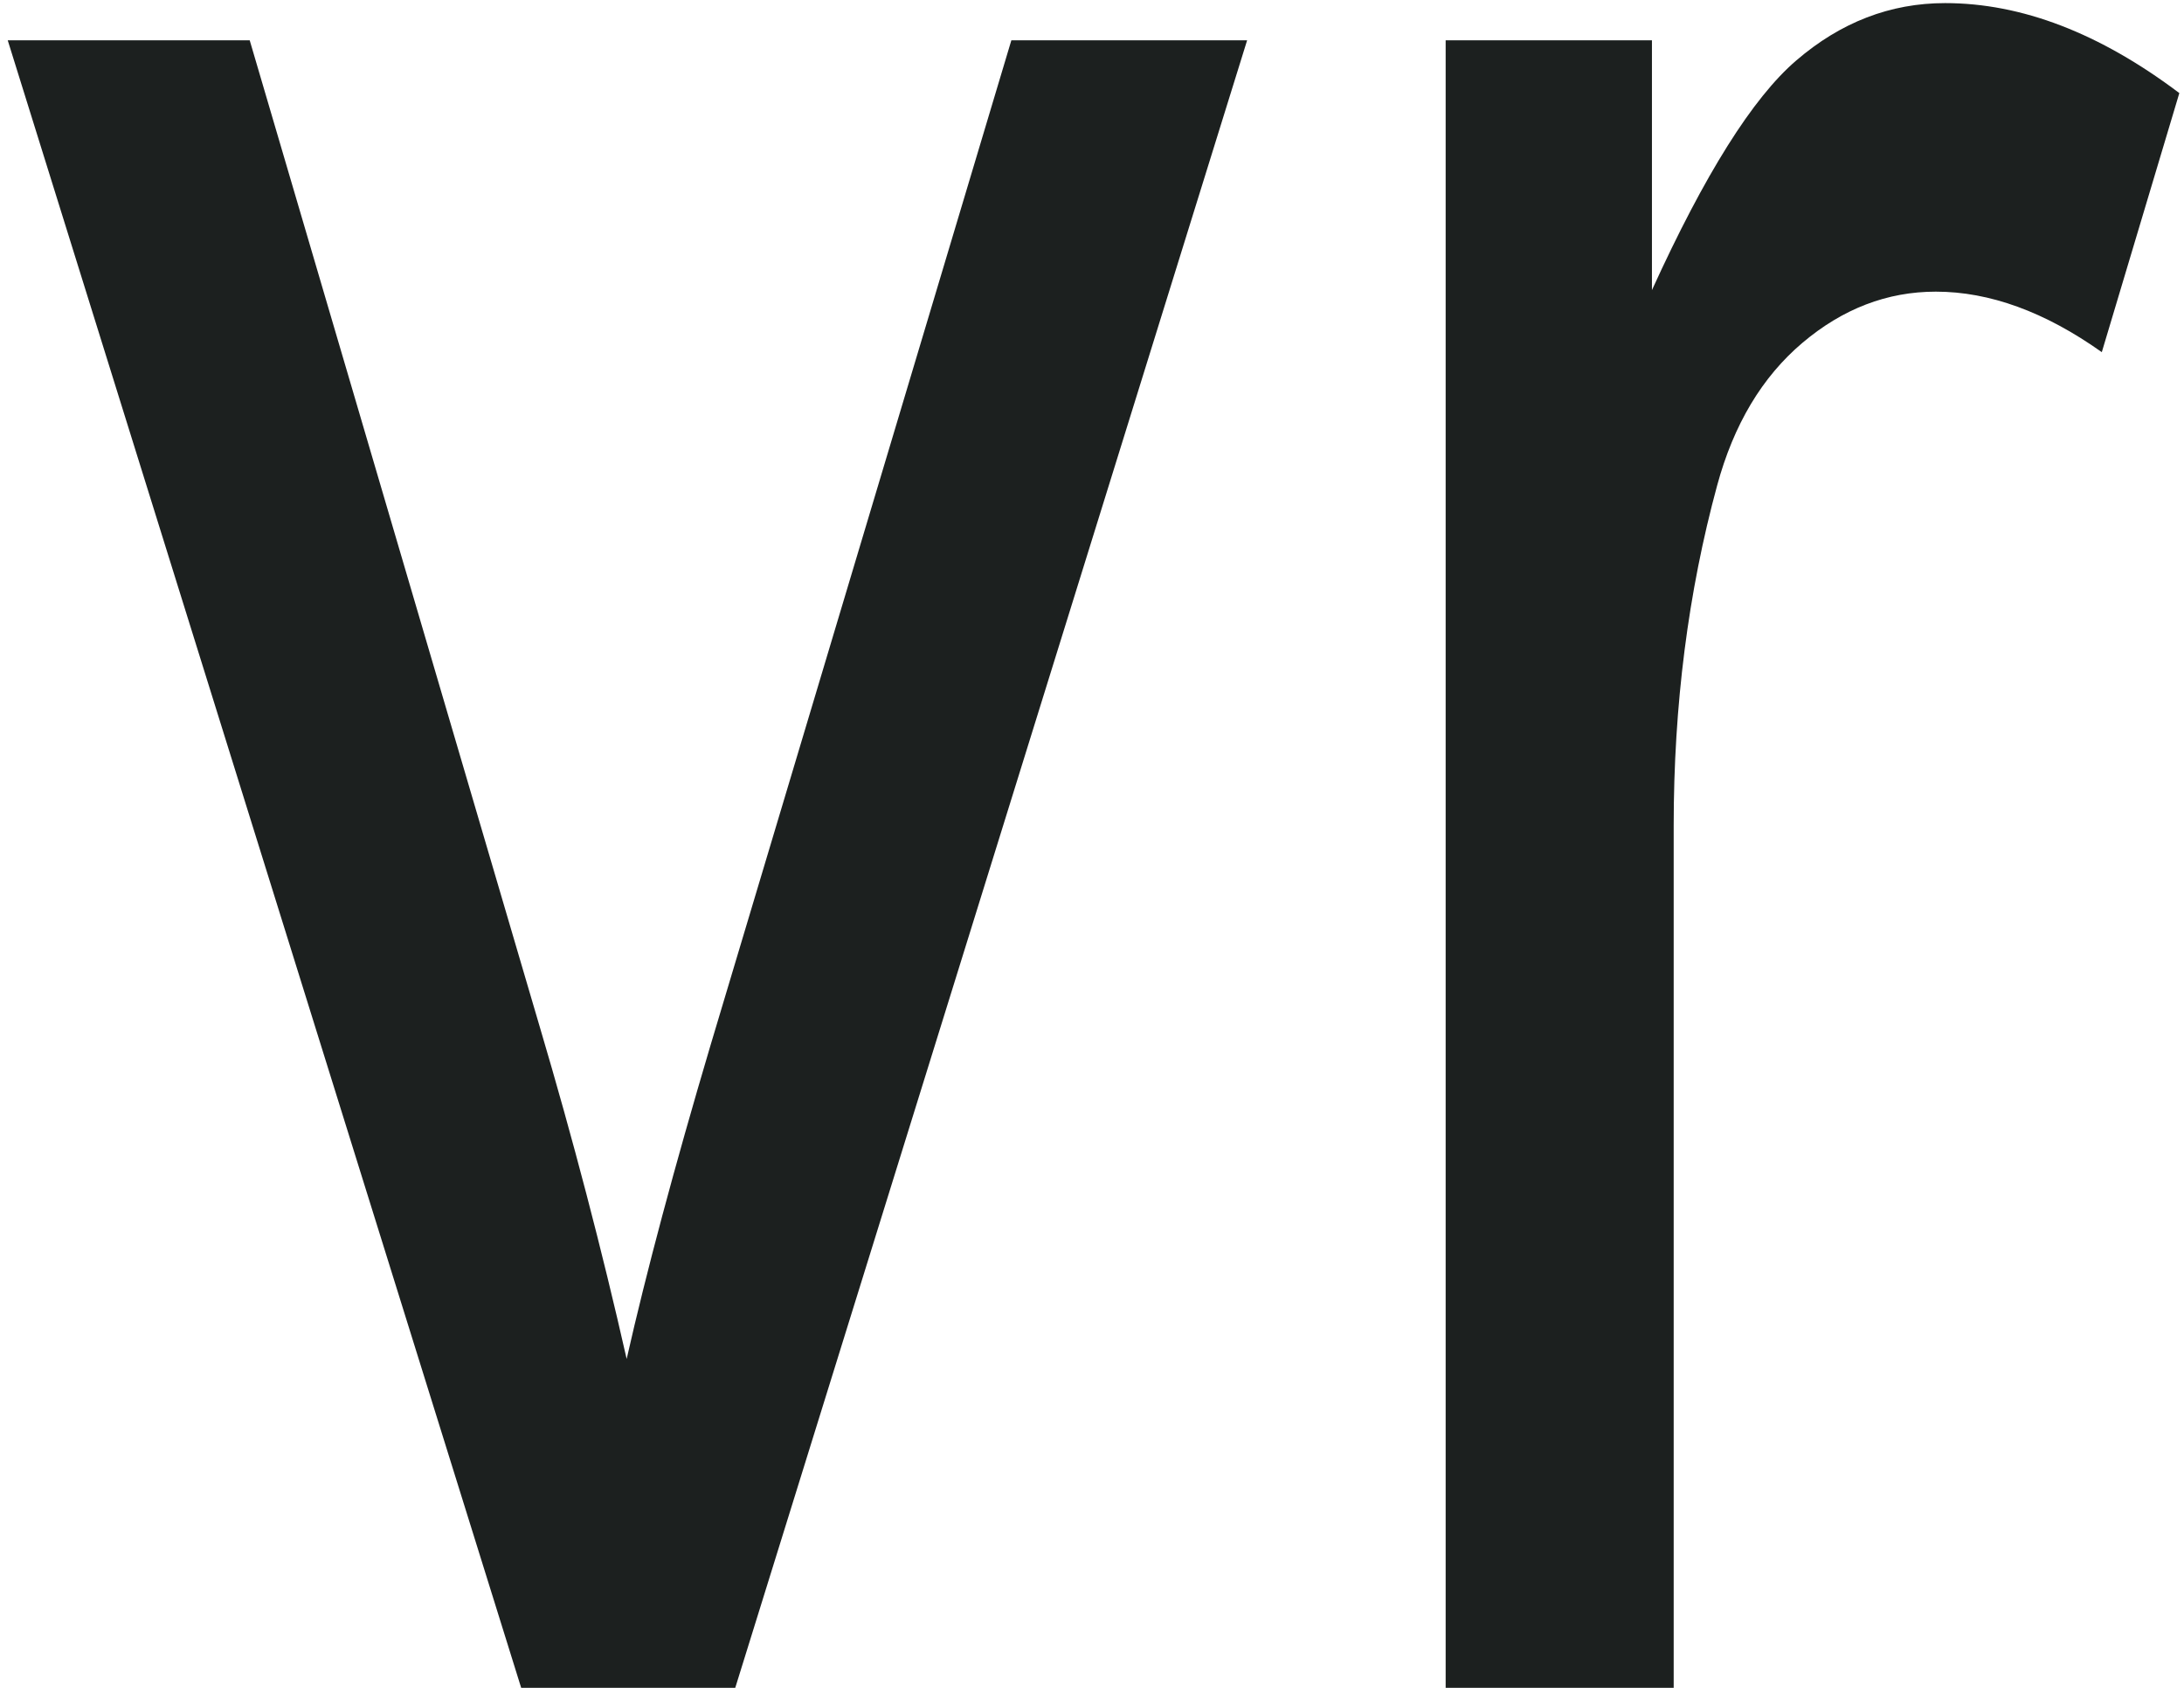 <?xml version="1.0" encoding="UTF-8"?> <svg xmlns="http://www.w3.org/2000/svg" width="88" height="68" viewBox="0 0 88 68" fill="none"><path d="M21 68L0.312 1.625H10.062L21.75 41.375C23.083 45.875 24.25 50.333 25.25 54.75C26.042 51.25 27.167 47.042 28.625 42.125L40.75 1.625H50.25L29.625 68H21ZM58.25 68V1.625H66.562V11.688C68.688 7.021 70.625 3.938 72.375 2.438C74.167 0.896 76.167 0.125 78.375 0.125C81.458 0.125 84.604 1.333 87.812 3.75L84.688 14.188C82.396 12.562 80.167 11.75 78 11.75C76.042 11.75 74.25 12.438 72.625 13.812C71 15.188 69.854 17.104 69.188 19.562C68.021 23.854 67.438 28.417 67.438 33.25V68H58.25Z" fill="#1C201F"></path></svg> 